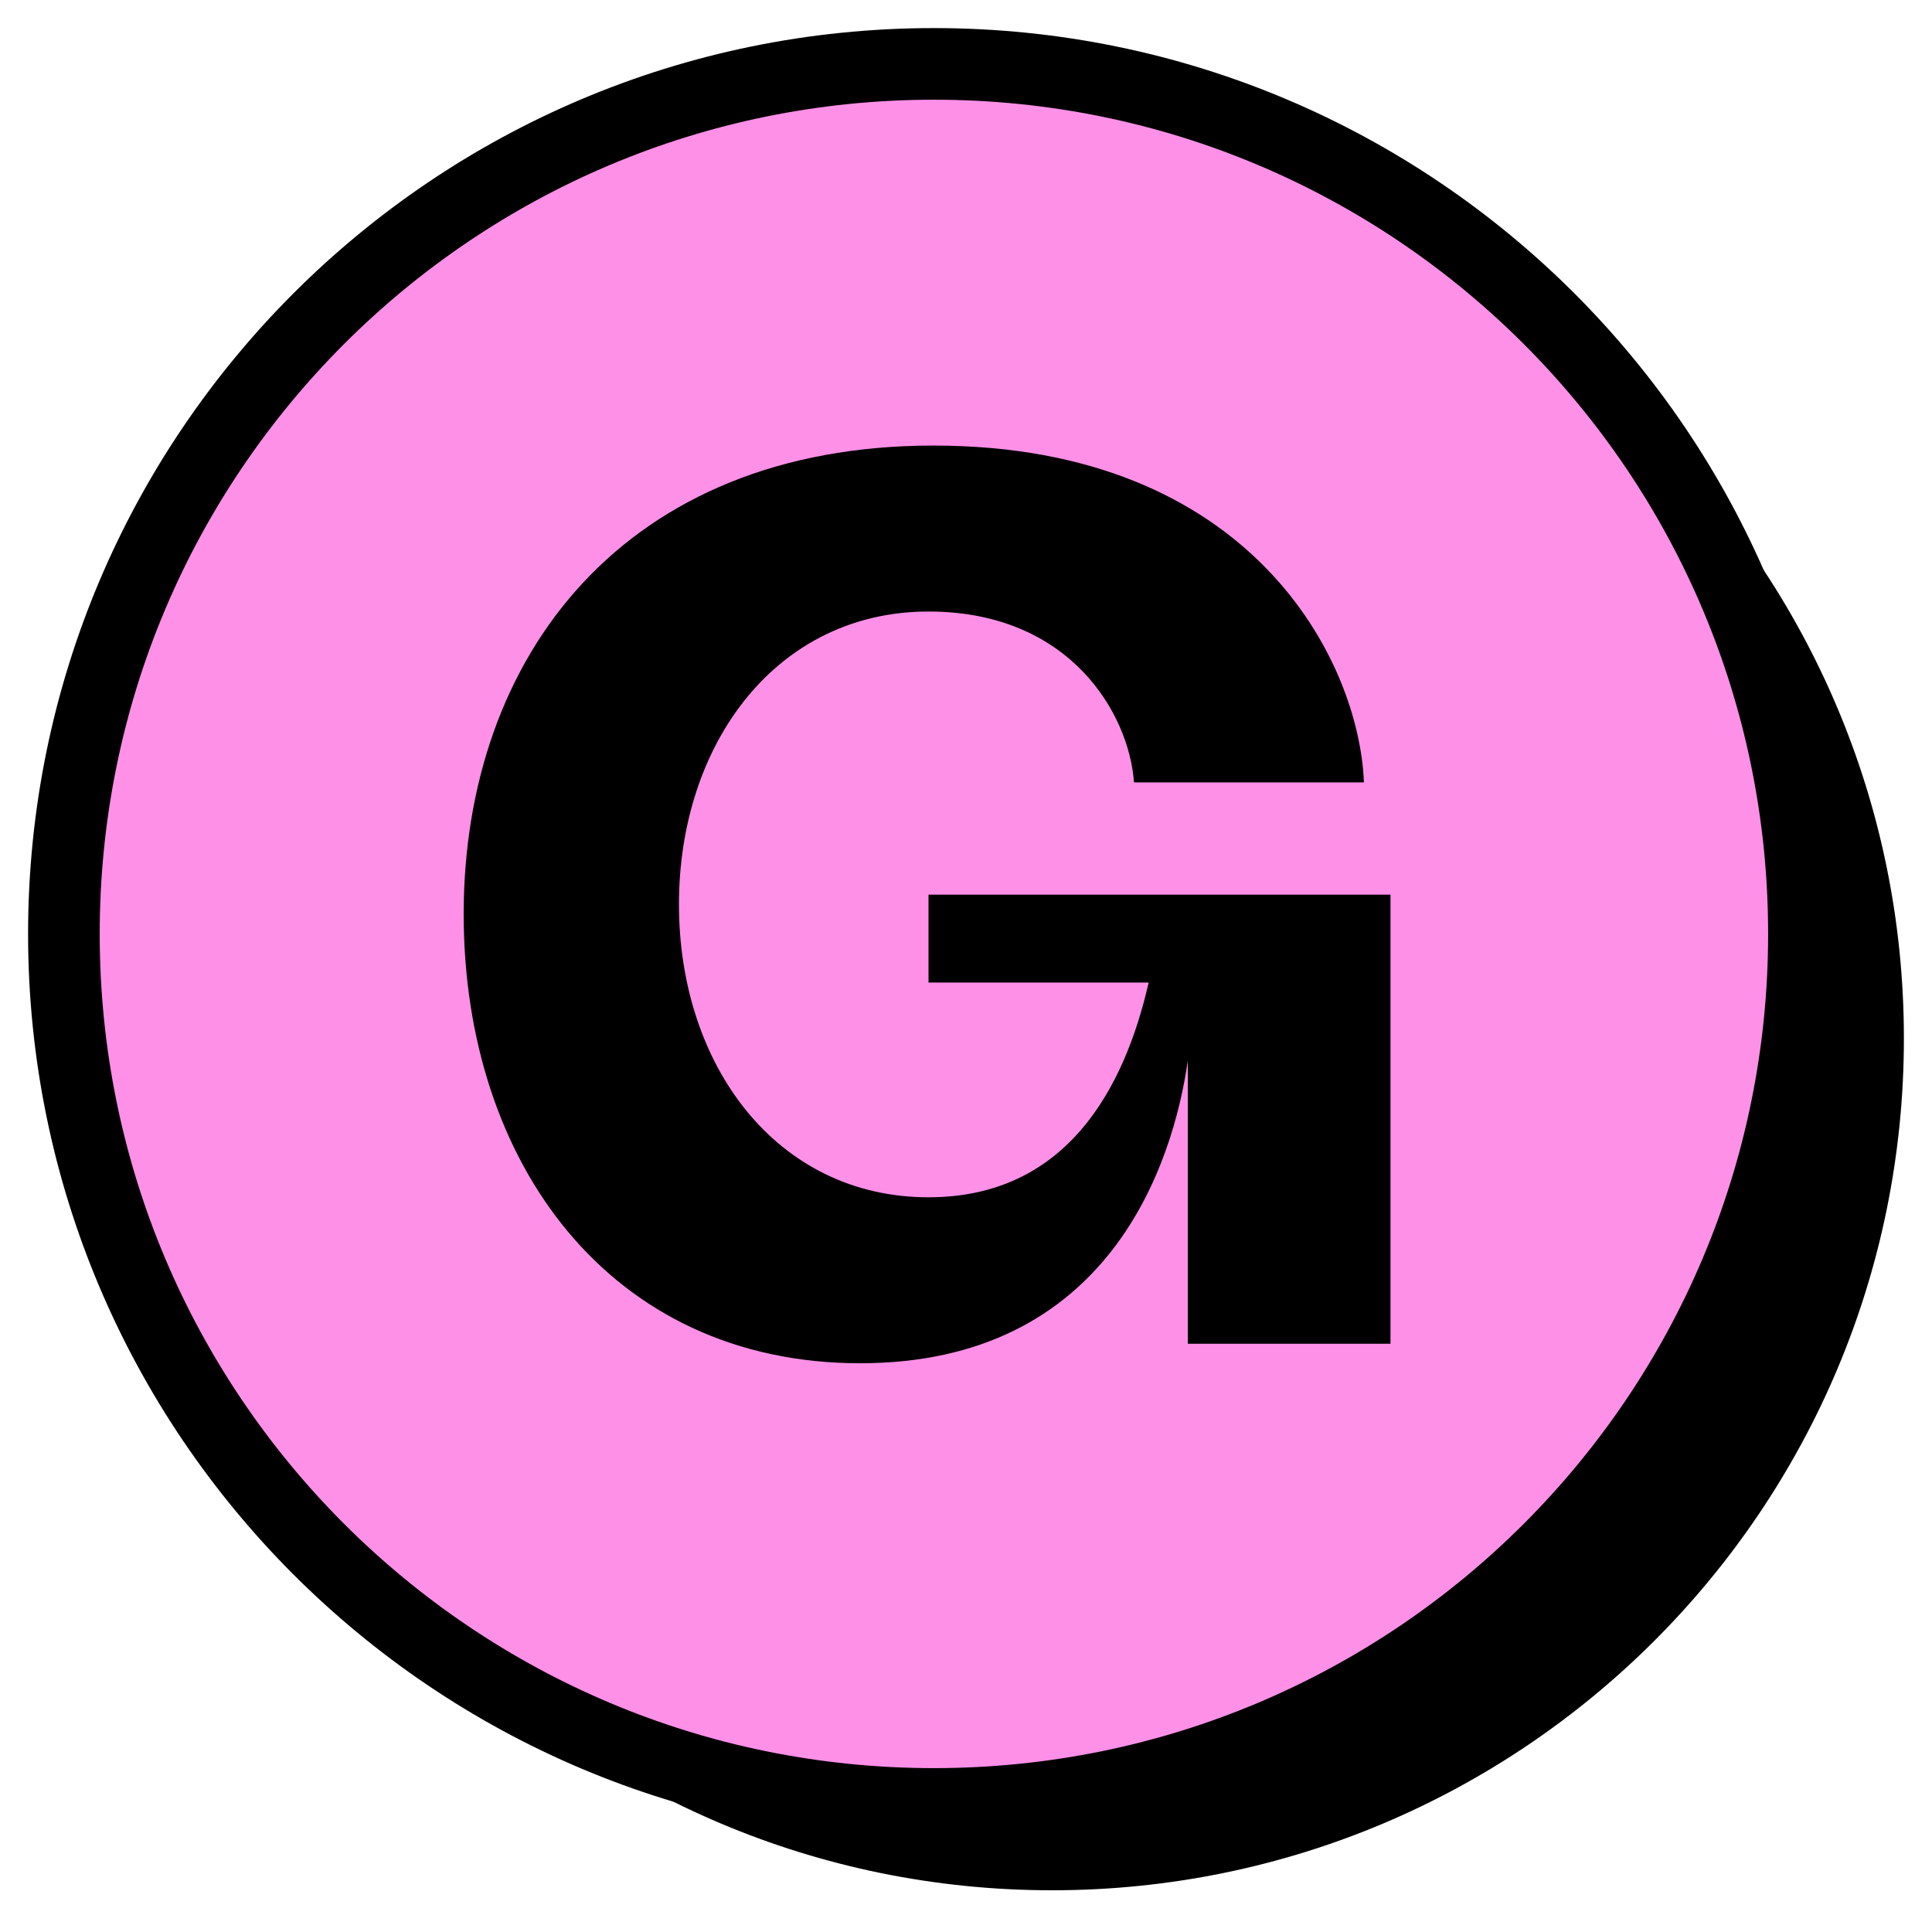 <svg width="42" height="42" viewBox="0 0 42 42" fill="none" xmlns="http://www.w3.org/2000/svg">
<path d="M22.87 41.093C33.098 41.093 41.389 32.802 41.389 22.574C41.389 12.347 33.098 4.056 22.87 4.056C12.643 4.056 4.352 12.347 4.352 22.574C4.352 32.802 12.643 41.093 22.87 41.093Z" fill="black"/>
<path d="M20.302 39.216C30.748 39.216 39.216 30.748 39.216 20.303C39.216 9.857 30.748 1.389 20.302 1.389C9.857 1.389 1.389 9.857 1.389 20.303C1.389 30.748 9.857 39.216 20.302 39.216Z" fill="#FF90E8" stroke="black" stroke-width="1.557"/>
<path d="M18.696 29.636C13.271 29.636 10.08 25.285 10.08 19.873C10.08 14.249 13.59 9.686 20.291 9.686C27.205 9.686 29.545 14.355 29.651 17.008H24.652C24.546 15.522 23.269 13.294 20.185 13.294C16.887 13.294 14.76 16.159 14.76 19.661C14.76 23.163 16.887 26.028 20.185 26.028C23.163 26.028 24.439 23.693 24.971 21.359H20.185V19.449H30.228V29.212H25.822V23.057C25.503 25.285 24.12 29.636 18.696 29.636Z" fill="black"/>
</svg>
